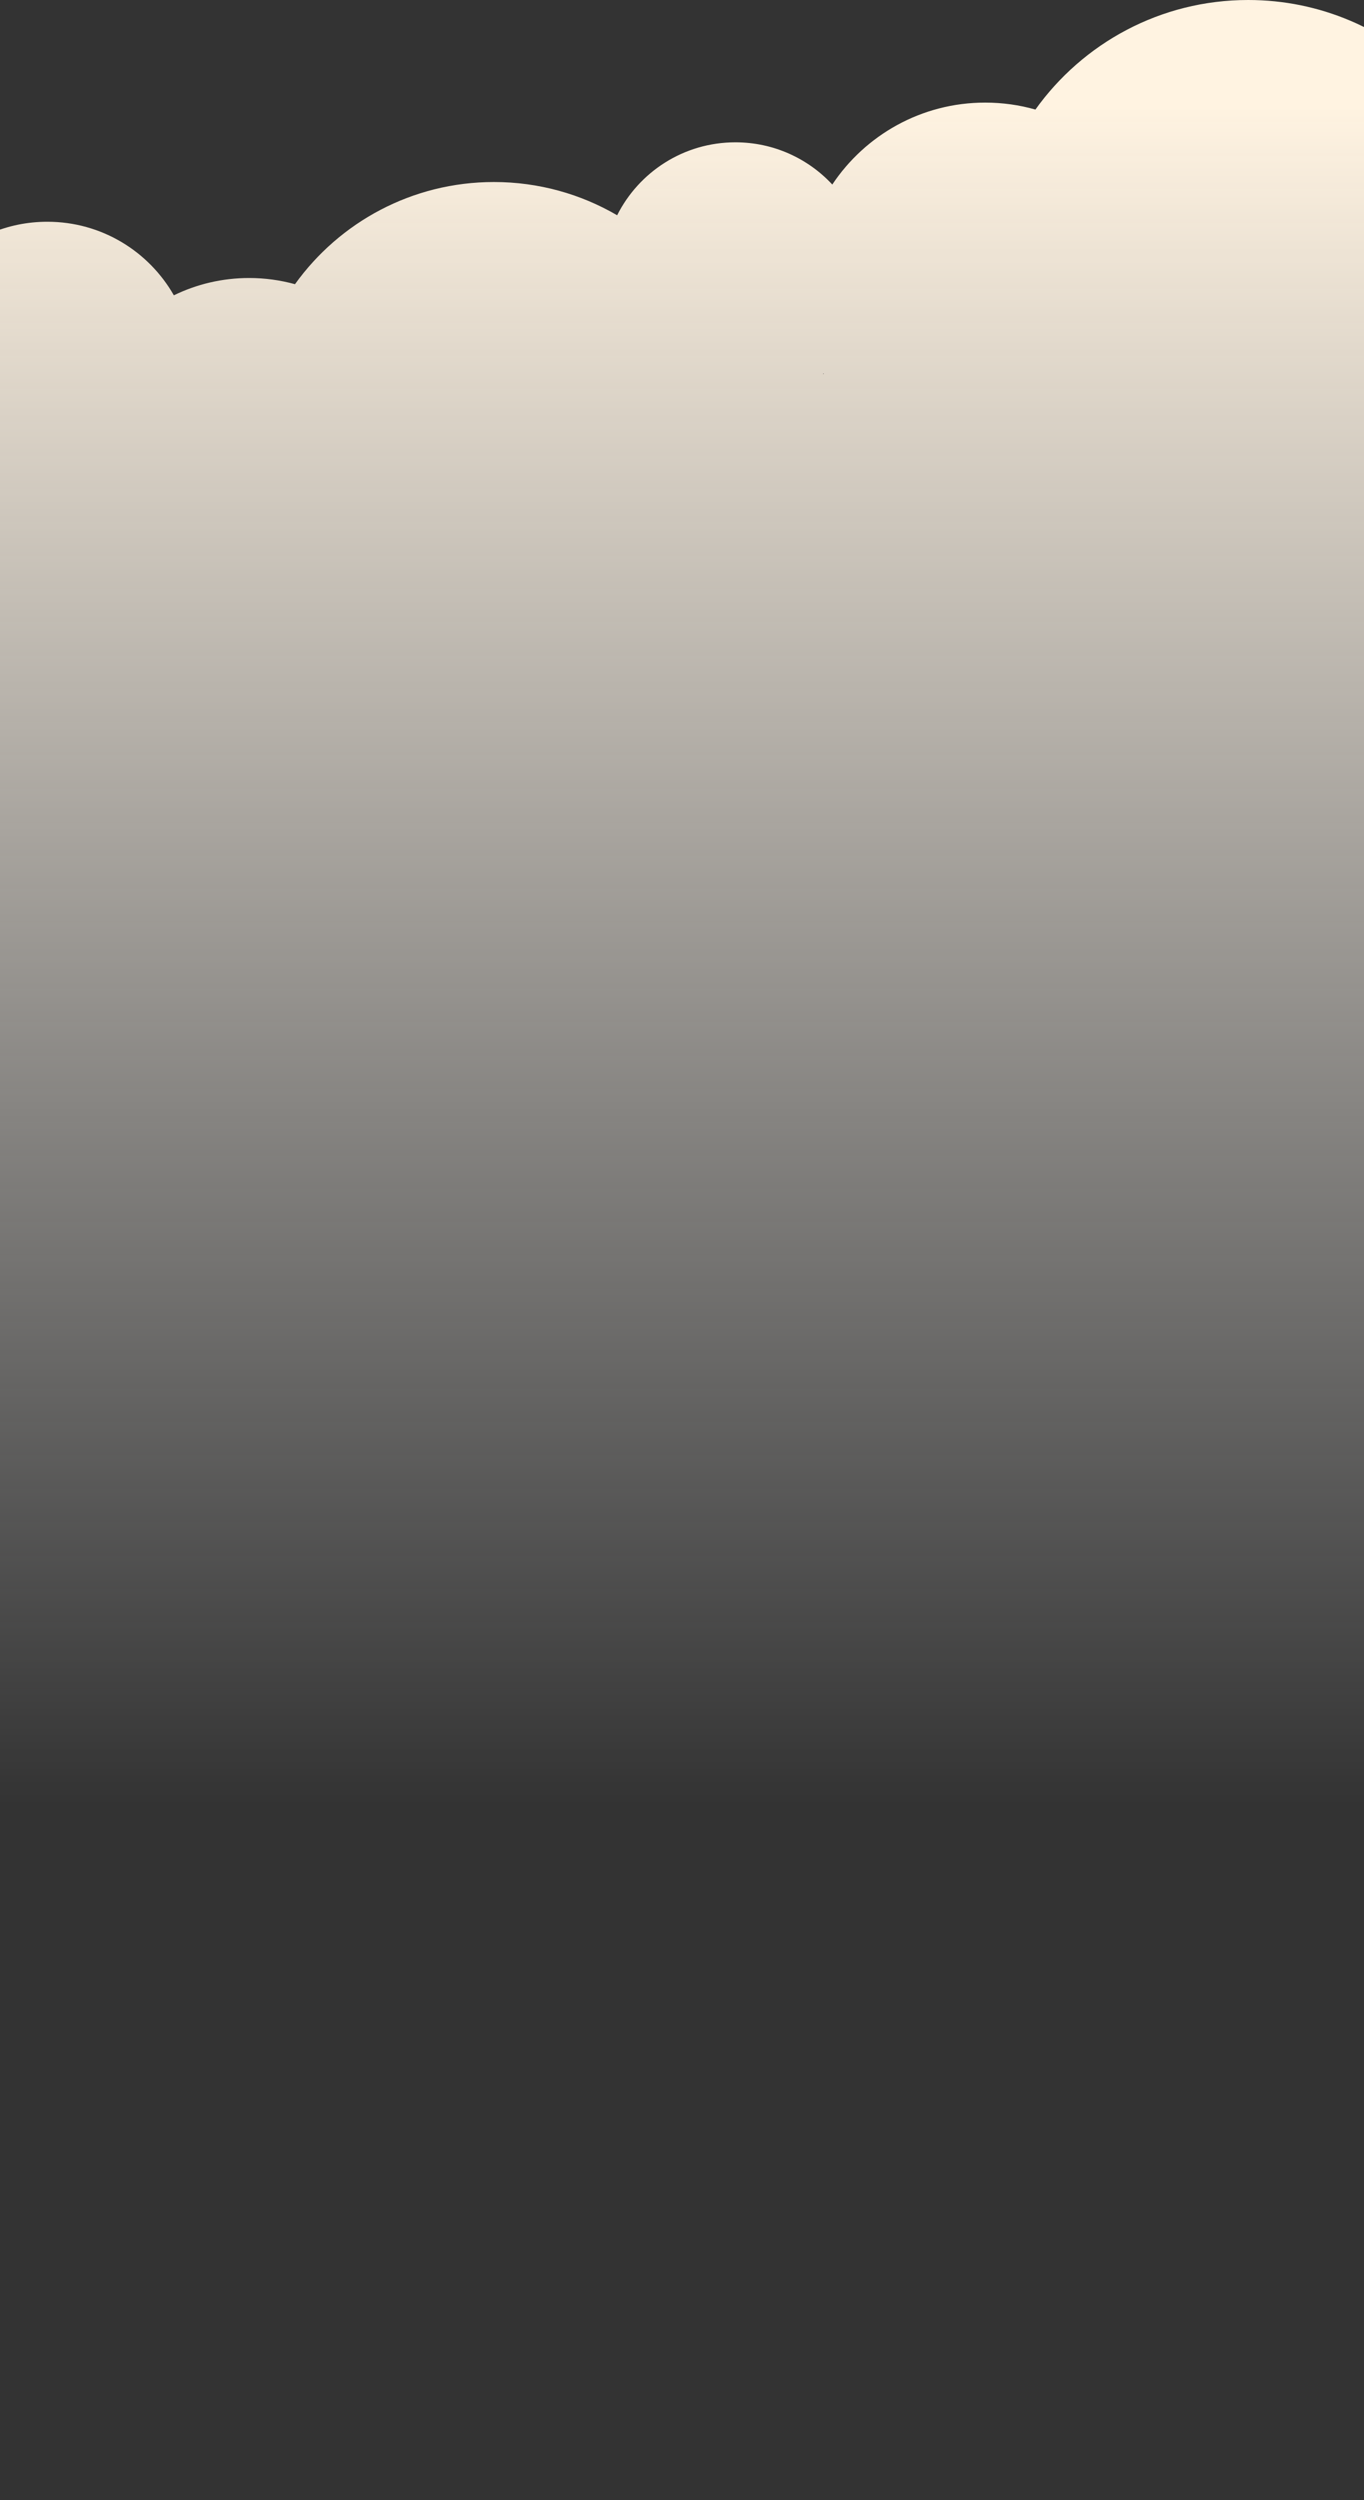 <svg width="375" height="687" viewBox="0 0 375 687" fill="none" xmlns="http://www.w3.org/2000/svg">
<rect x="0" y="0" width="375" height="687" fill="#333333" stroke="none"/>
<path d="M343.152 0C382.833 3.71093e-05 415 32.167 415 71.848C415 99.735 399.111 123.911 375.893 135.818V686.646H-0.626V138.579C-16.009 133.001 -27 118.26 -27 100.95C-27 78.85 -9.084 60.935 13.017 60.935C27.915 60.935 40.91 69.077 47.799 81.153C54.05 78.106 61.072 76.395 68.494 76.395C72.86 76.395 77.087 76.989 81.101 78.097C93.315 61.095 113.261 50.021 135.794 50.02C148.146 50.02 159.72 53.349 169.67 59.156C175.653 47.266 187.966 39.107 202.186 39.107C212.704 39.108 222.178 43.574 228.82 50.711C237.868 37.137 253.313 28.193 270.85 28.193C275.64 28.193 280.275 28.861 284.666 30.107C297.698 11.88 319.038 0 343.152 0ZM226.241 102.77H226.491C226.464 102.72 226.437 102.671 226.41 102.622C226.354 102.672 226.297 102.72 226.241 102.77Z" fill="url(#paint0_linear_19_4498)"/>
<defs>
<linearGradient id="paint0_linear_19_4498" x1="187.634" y1="29.103" x2="187.634" y2="496.113" gradientUnits="userSpaceOnUse">
<stop stop-color="rgb(255, 243, 225)"/>
<stop offset="1" stop-color="white" stop-opacity="0"/>
</linearGradient>
</defs>
</svg>
